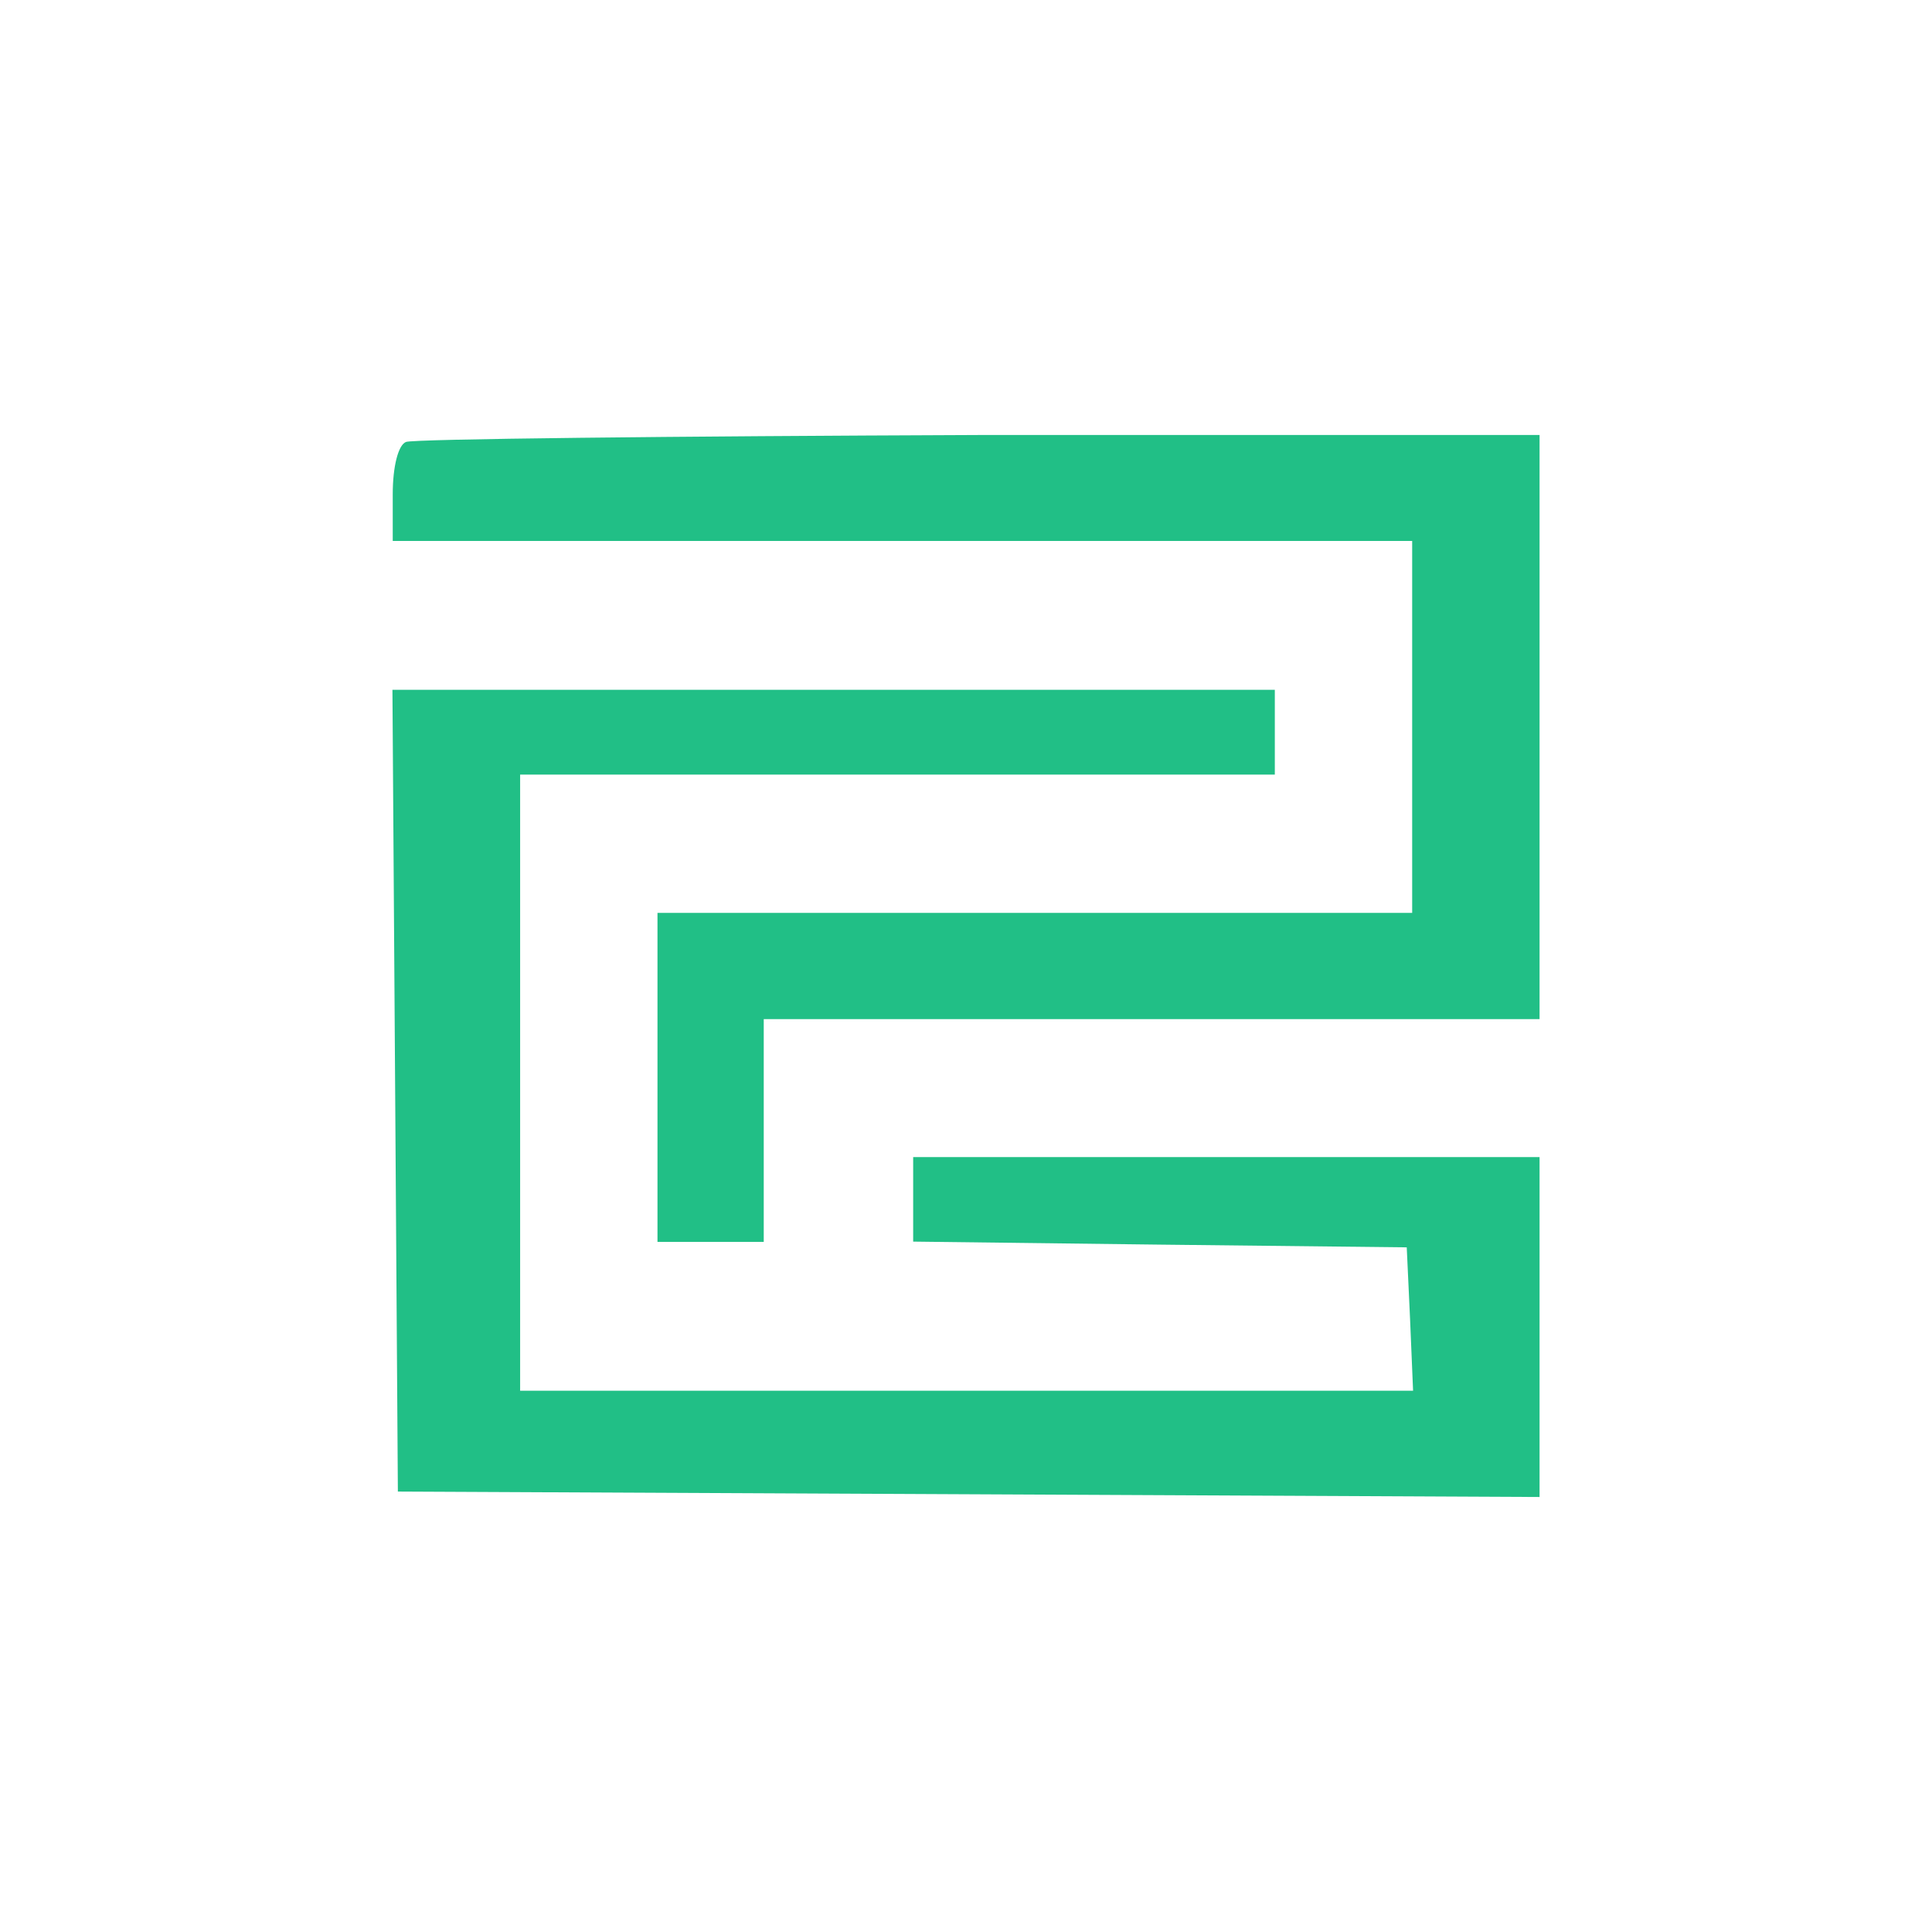 <svg xmlns="http://www.w3.org/2000/svg" viewBox="0 0 64 64"><title>logo3</title><rect width="64" height="64" fill="#fff"/><path d="M13.45,14.64c-.26.1-.44.82-.44,1.73v1.55H46.78V30.24h-25v10.9h3.52V33.76H51V14.41l-18.56,0C22.24,14.45,13.69,14.54,13.45,14.64Zm-.36,21.49.09,13.28,18.91.09L51,49.59V38.33H30.25v2.8l8.17.1,8.18.09.11,2.37.1,2.38H17.23V25.66h25V22.85H13Z" fill="#21bf86" fill-rule="evenodd"/></svg>